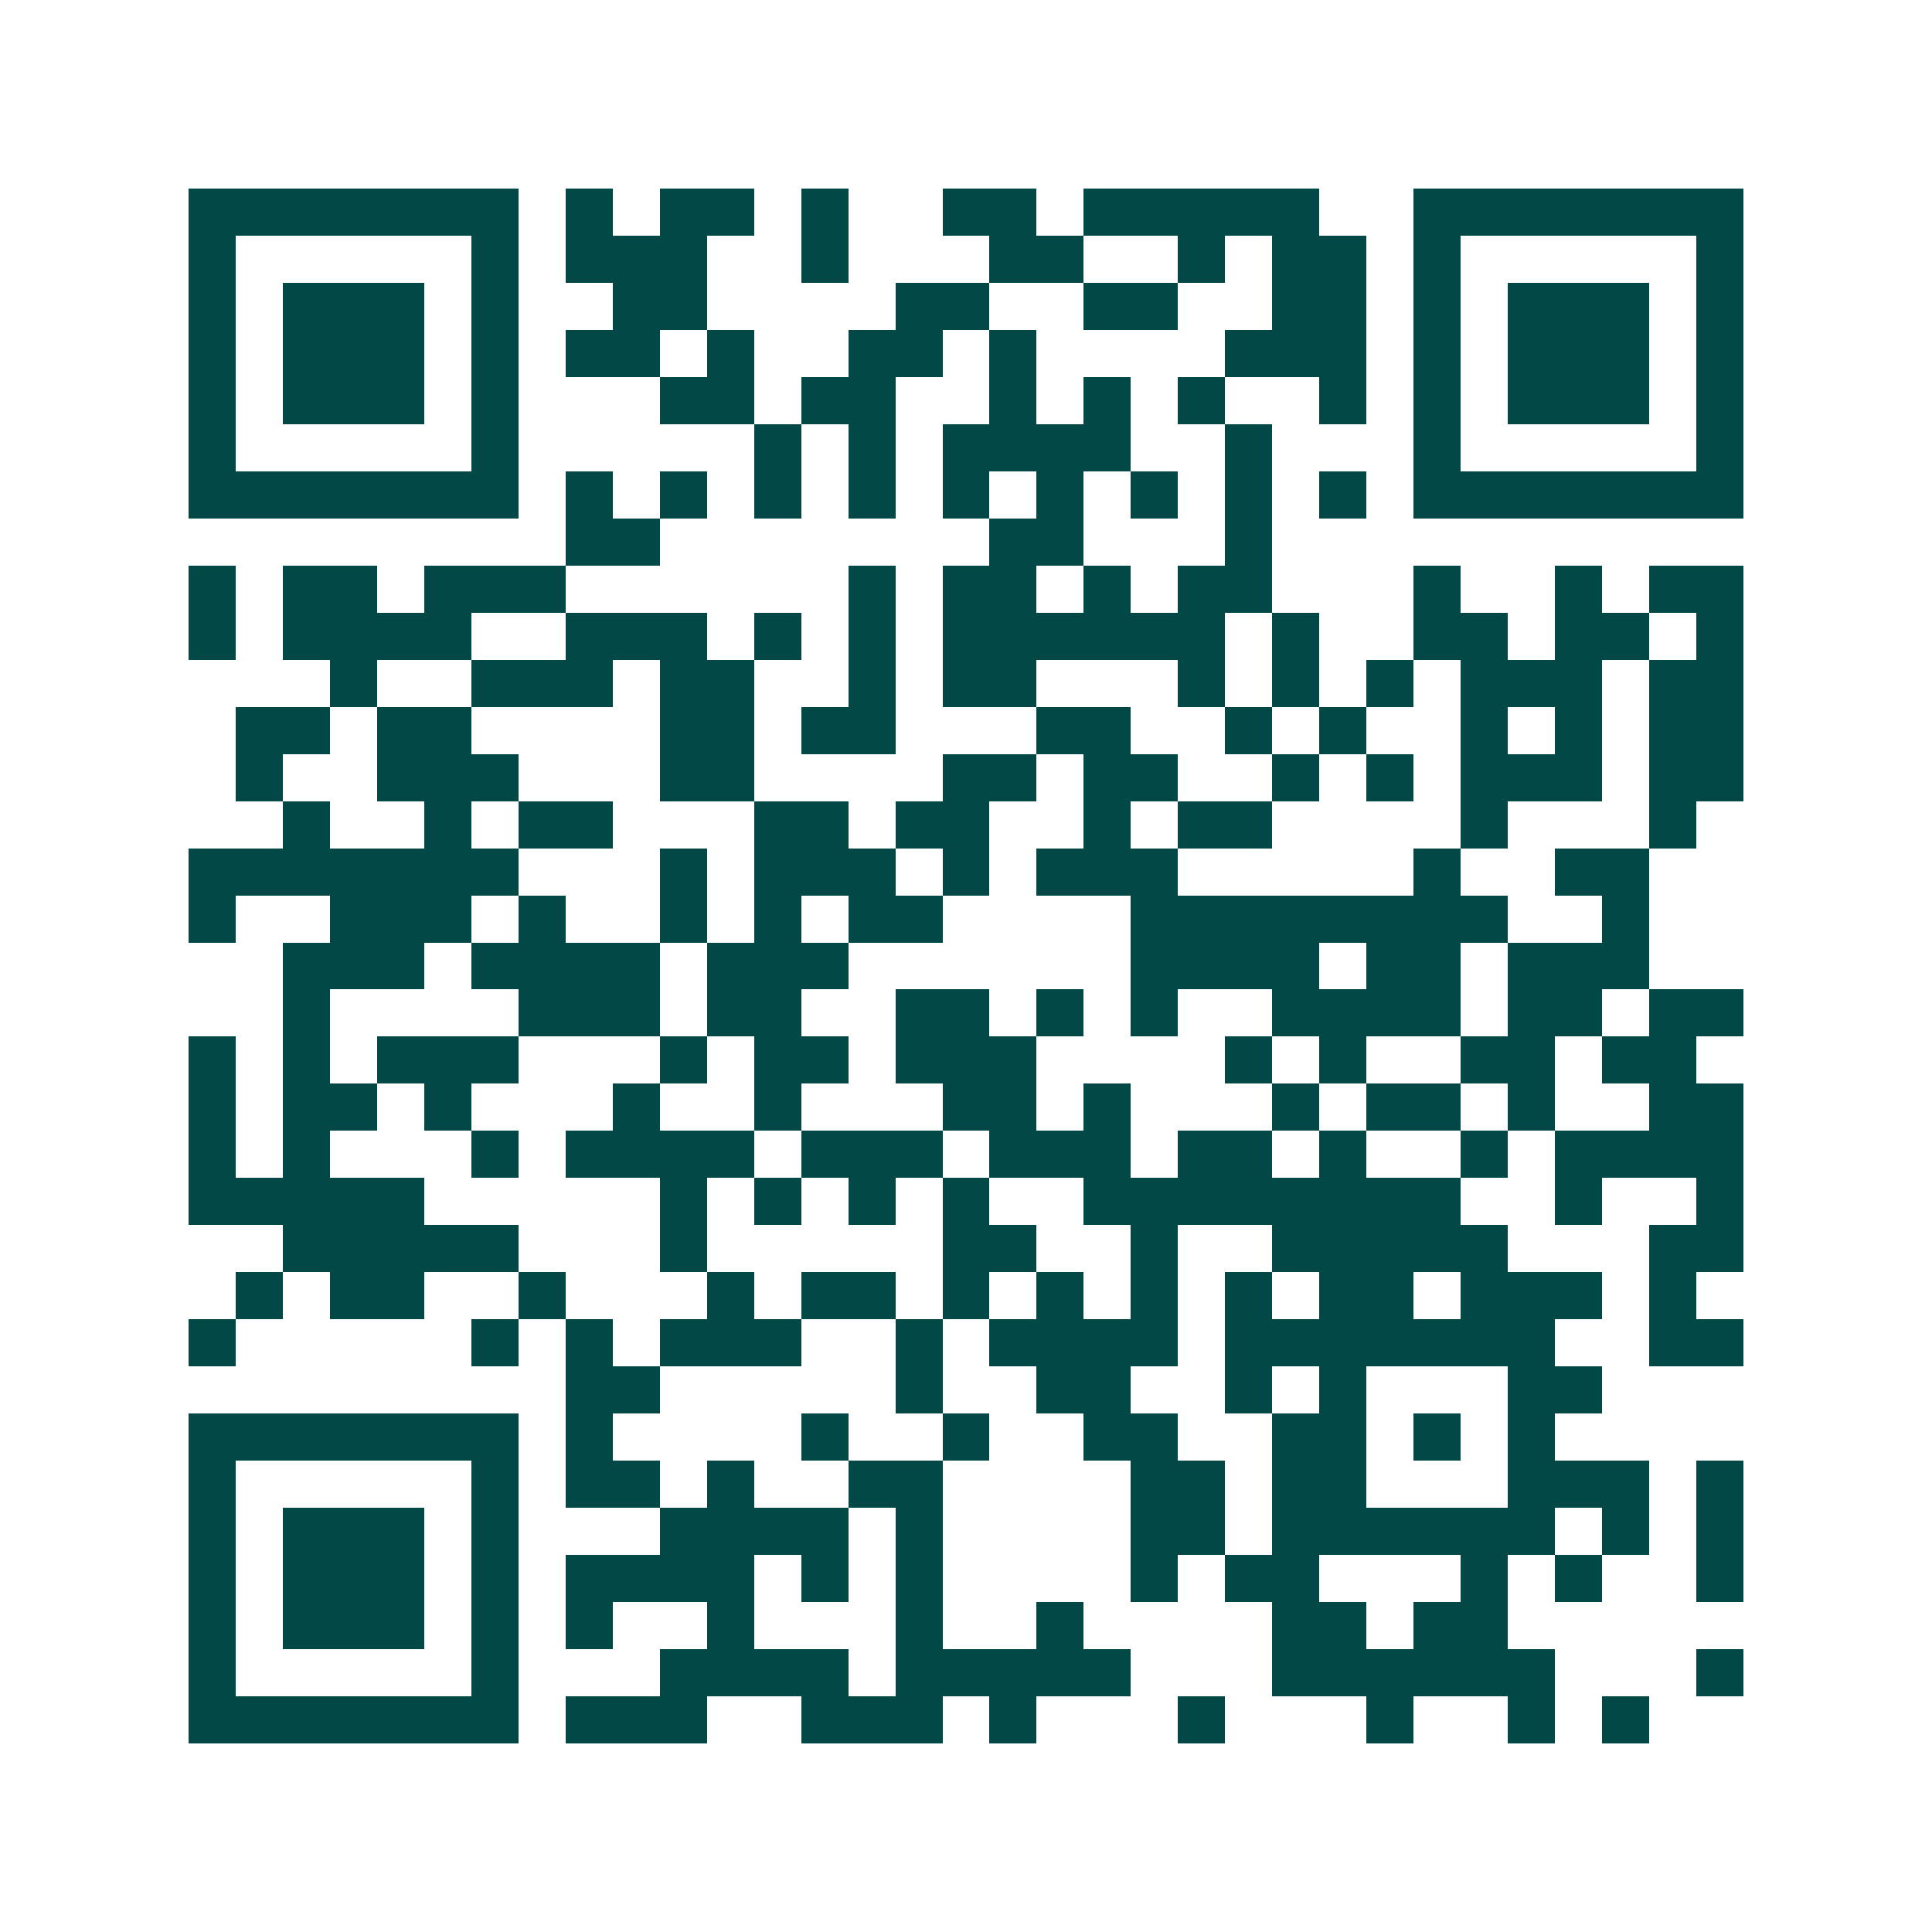 <svg xmlns="http://www.w3.org/2000/svg" width="200" height="200" viewBox="0 0 41 41" shape-rendering="crispEdges"><path fill="#ffffff" d="M0 0h41v41H0z"/><path stroke="#014847" d="M4 4.5h7m1 0h1m1 0h2m1 0h1m2 0h2m1 0h5m2 0h7M4 5.5h1m5 0h1m1 0h3m2 0h1m3 0h2m2 0h1m1 0h2m1 0h1m5 0h1M4 6.5h1m1 0h3m1 0h1m2 0h2m4 0h2m2 0h2m2 0h2m1 0h1m1 0h3m1 0h1M4 7.5h1m1 0h3m1 0h1m1 0h2m1 0h1m2 0h2m1 0h1m4 0h3m1 0h1m1 0h3m1 0h1M4 8.5h1m1 0h3m1 0h1m3 0h2m1 0h2m2 0h1m1 0h1m1 0h1m2 0h1m1 0h1m1 0h3m1 0h1M4 9.5h1m5 0h1m5 0h1m1 0h1m1 0h4m2 0h1m3 0h1m5 0h1M4 10.5h7m1 0h1m1 0h1m1 0h1m1 0h1m1 0h1m1 0h1m1 0h1m1 0h1m1 0h1m1 0h7M12 11.5h2m7 0h2m3 0h1M4 12.5h1m1 0h2m1 0h3m6 0h1m1 0h2m1 0h1m1 0h2m3 0h1m2 0h1m1 0h2M4 13.5h1m1 0h4m2 0h3m1 0h1m1 0h1m1 0h6m1 0h1m2 0h2m1 0h2m1 0h1M7 14.5h1m2 0h3m1 0h2m2 0h1m1 0h2m3 0h1m1 0h1m1 0h1m1 0h3m1 0h2M5 15.5h2m1 0h2m4 0h2m1 0h2m3 0h2m2 0h1m1 0h1m2 0h1m1 0h1m1 0h2M5 16.5h1m2 0h3m3 0h2m4 0h2m1 0h2m2 0h1m1 0h1m1 0h3m1 0h2M6 17.5h1m2 0h1m1 0h2m3 0h2m1 0h2m2 0h1m1 0h2m4 0h1m3 0h1M4 18.5h7m3 0h1m1 0h3m1 0h1m1 0h3m5 0h1m2 0h2M4 19.5h1m2 0h3m1 0h1m2 0h1m1 0h1m1 0h2m4 0h8m2 0h1M6 20.5h3m1 0h4m1 0h3m6 0h4m1 0h2m1 0h3M6 21.5h1m4 0h3m1 0h2m2 0h2m1 0h1m1 0h1m2 0h4m1 0h2m1 0h2M4 22.5h1m1 0h1m1 0h3m3 0h1m1 0h2m1 0h3m4 0h1m1 0h1m2 0h2m1 0h2M4 23.5h1m1 0h2m1 0h1m3 0h1m2 0h1m3 0h2m1 0h1m3 0h1m1 0h2m1 0h1m2 0h2M4 24.5h1m1 0h1m3 0h1m1 0h4m1 0h3m1 0h3m1 0h2m1 0h1m2 0h1m1 0h4M4 25.5h5m5 0h1m1 0h1m1 0h1m1 0h1m2 0h8m2 0h1m2 0h1M6 26.5h5m3 0h1m5 0h2m2 0h1m2 0h5m3 0h2M5 27.5h1m1 0h2m2 0h1m3 0h1m1 0h2m1 0h1m1 0h1m1 0h1m1 0h1m1 0h2m1 0h3m1 0h1M4 28.5h1m5 0h1m1 0h1m1 0h3m2 0h1m1 0h4m1 0h7m2 0h2M12 29.5h2m5 0h1m2 0h2m2 0h1m1 0h1m3 0h2M4 30.5h7m1 0h1m4 0h1m2 0h1m2 0h2m2 0h2m1 0h1m1 0h1M4 31.5h1m5 0h1m1 0h2m1 0h1m2 0h2m4 0h2m1 0h2m3 0h3m1 0h1M4 32.5h1m1 0h3m1 0h1m3 0h4m1 0h1m4 0h2m1 0h6m1 0h1m1 0h1M4 33.5h1m1 0h3m1 0h1m1 0h4m1 0h1m1 0h1m4 0h1m1 0h2m3 0h1m1 0h1m2 0h1M4 34.5h1m1 0h3m1 0h1m1 0h1m2 0h1m3 0h1m2 0h1m4 0h2m1 0h2M4 35.5h1m5 0h1m3 0h4m1 0h5m3 0h6m3 0h1M4 36.5h7m1 0h3m2 0h3m1 0h1m3 0h1m3 0h1m2 0h1m1 0h1"/></svg>
